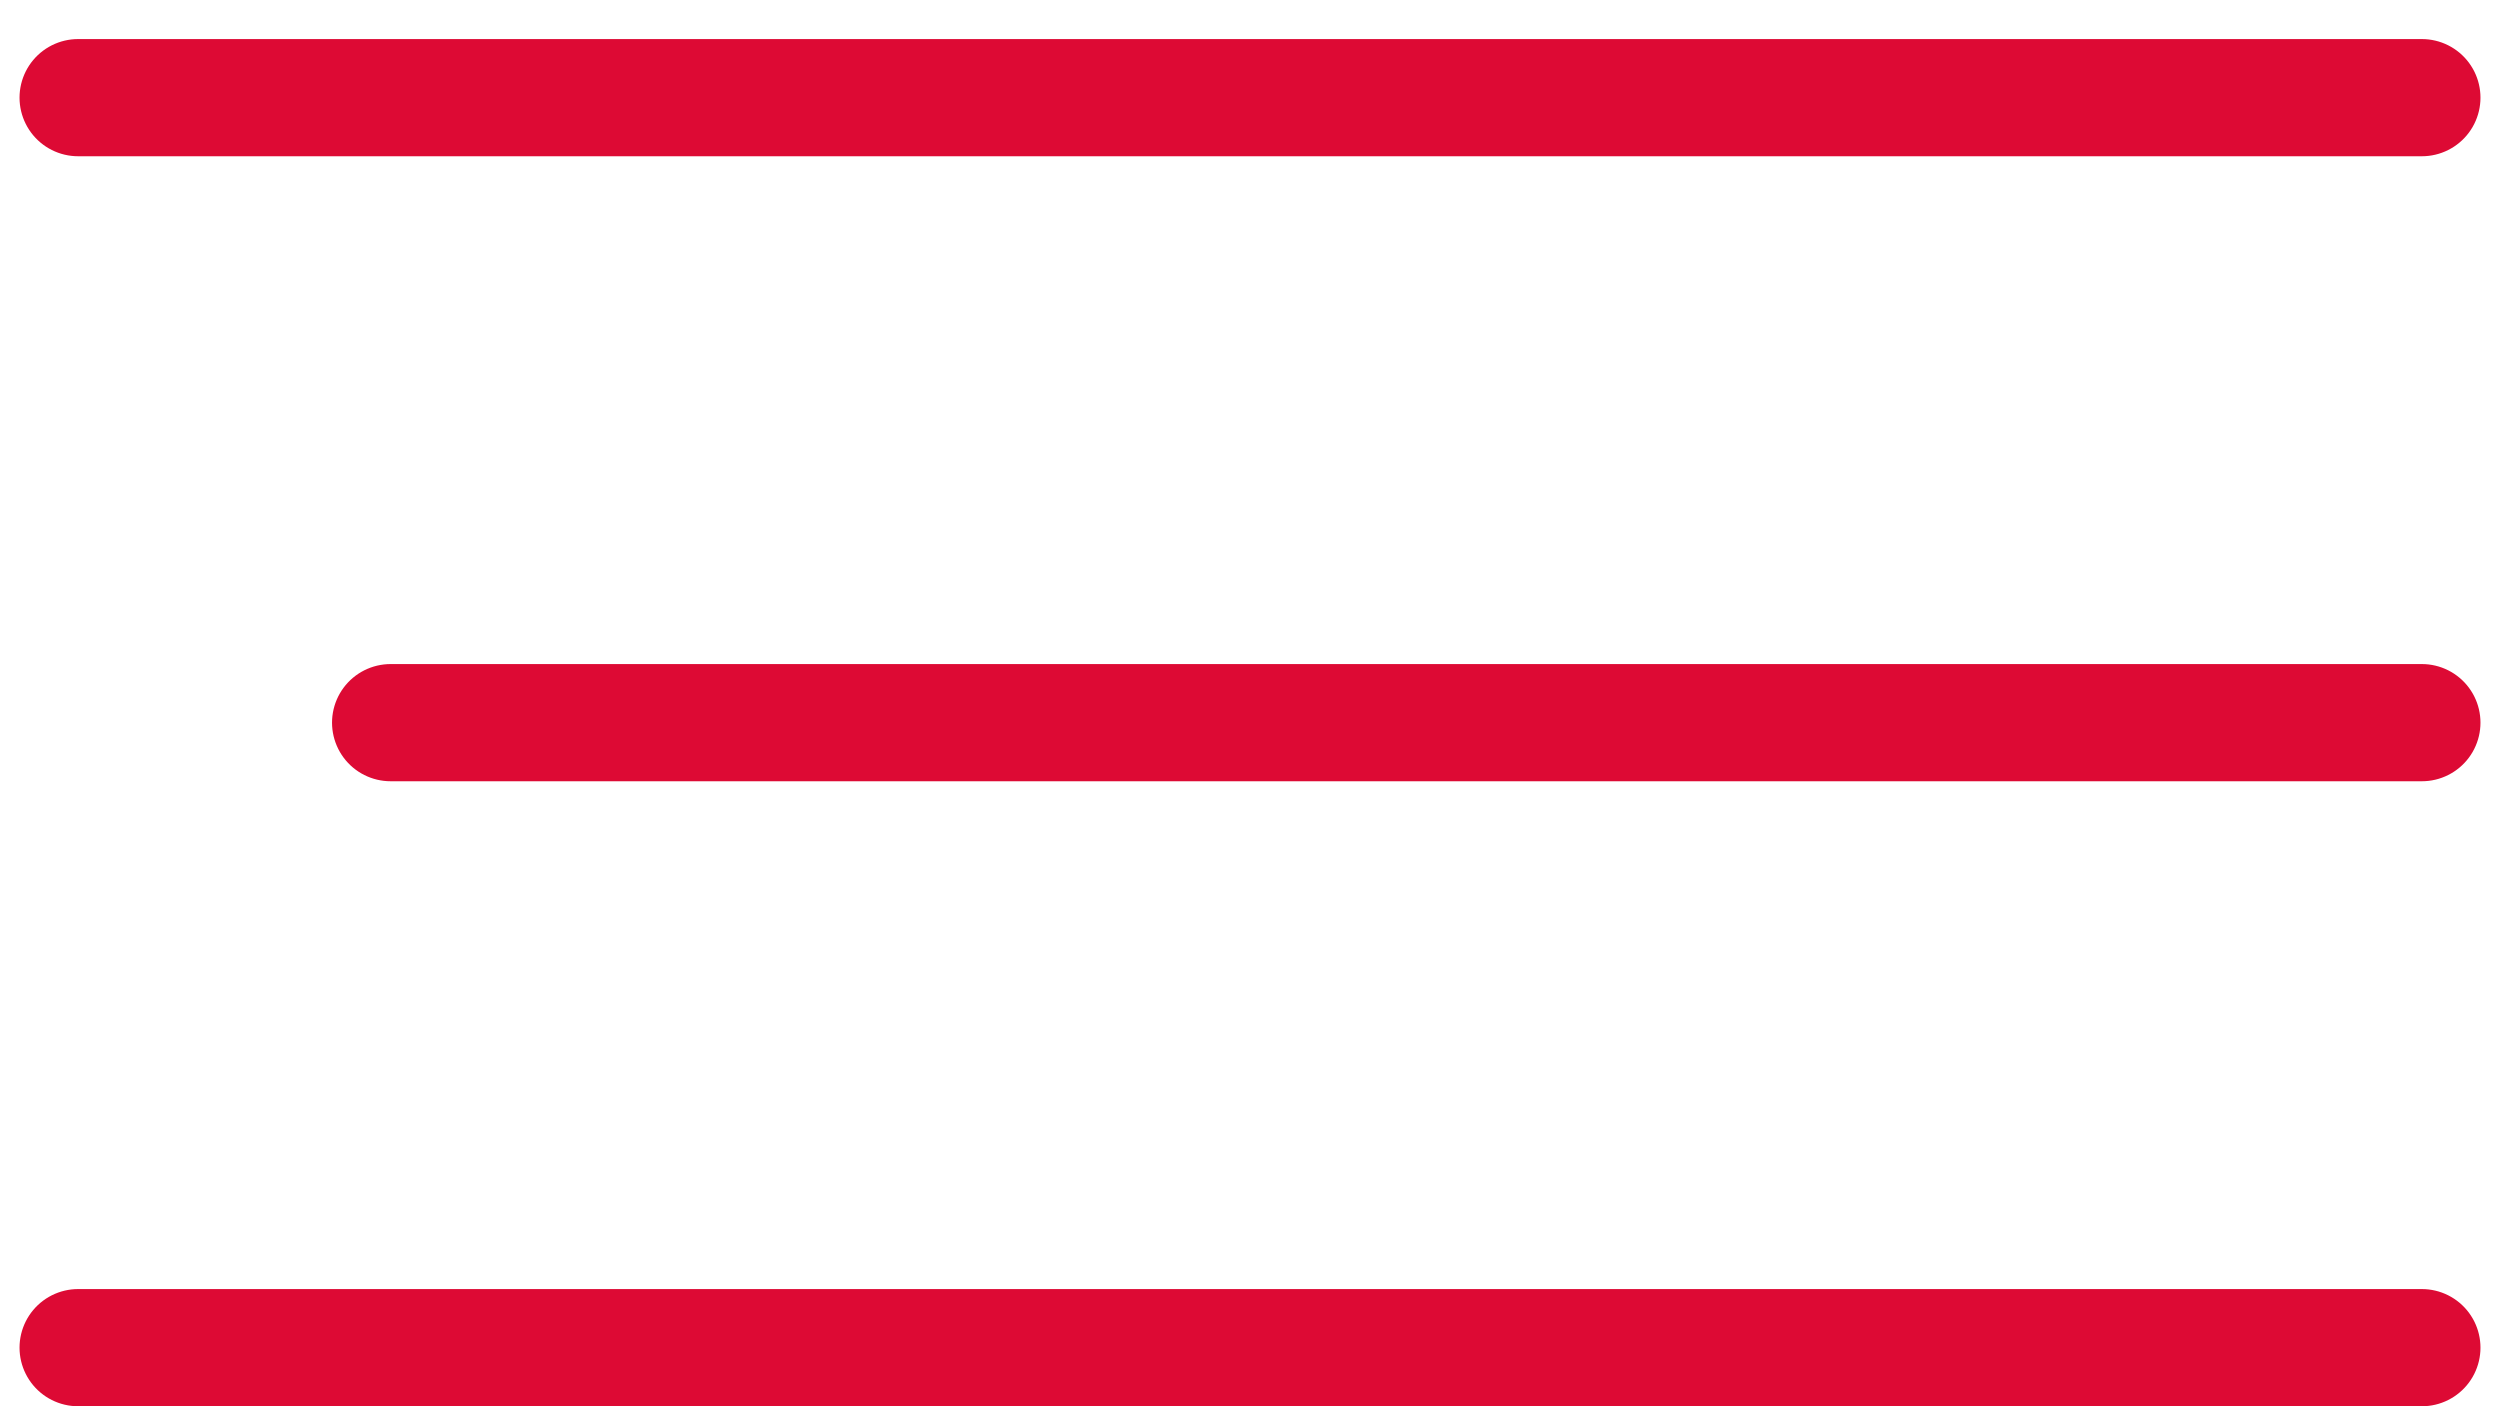 <?xml version="1.0" encoding="UTF-8"?> <svg xmlns="http://www.w3.org/2000/svg" width="32" height="18" viewBox="0 0 32 18" fill="none"><path d="M1 1.25H31" stroke="#DD0A34" stroke-width="1.5" stroke-linecap="round"></path><path d="M5 9.25H31" stroke="#DD0A34" stroke-width="1.5" stroke-linecap="round"></path><path d="M1 17.25H31" stroke="#DD0A34" stroke-width="1.5" stroke-linecap="round"></path></svg> 